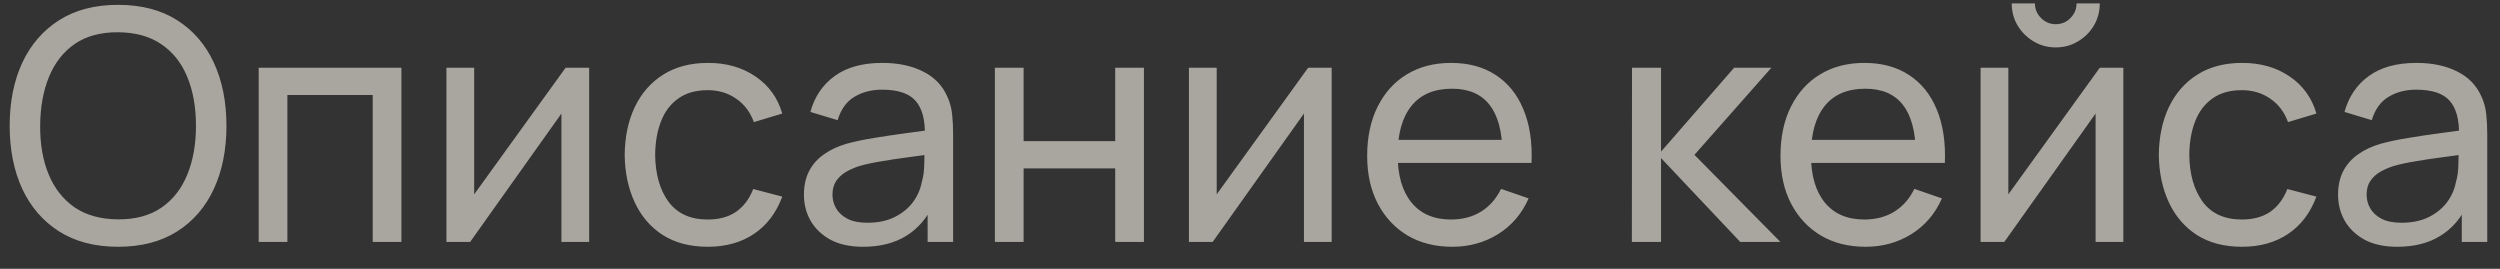 <?xml version="1.0" encoding="UTF-8"?> <svg xmlns="http://www.w3.org/2000/svg" width="93" height="10" viewBox="0 0 93 10" fill="none"><rect x="0" y="0" width="93" height="10" fill="#333333" stroke="none"/><path opacity="0.6" d="M4.392 9.18C3.532 9.18 2.802 8.99 2.202 8.61C1.602 8.23 1.144 7.702 0.828 7.026C0.516 6.35 0.36 5.568 0.36 4.68C0.36 3.792 0.516 3.01 0.828 2.334C1.144 1.658 1.602 1.13 2.202 0.75C2.802 0.37 3.532 0.18 4.392 0.18C5.256 0.18 5.988 0.37 6.588 0.75C7.188 1.13 7.644 1.658 7.956 2.334C8.268 3.01 8.424 3.792 8.424 4.68C8.424 5.568 8.268 6.35 7.956 7.026C7.644 7.702 7.188 8.23 6.588 8.61C5.988 8.99 5.256 9.18 4.392 9.18ZM4.392 8.16C5.036 8.164 5.572 8.02 6 7.728C6.432 7.432 6.754 7.022 6.966 6.498C7.182 5.974 7.29 5.368 7.29 4.68C7.29 3.988 7.182 3.382 6.966 2.862C6.754 2.342 6.432 1.936 6 1.644C5.572 1.352 5.036 1.204 4.392 1.2C3.748 1.196 3.212 1.34 2.784 1.632C2.36 1.924 2.04 2.332 1.824 2.856C1.608 3.38 1.498 3.988 1.494 4.68C1.49 5.368 1.596 5.972 1.812 6.492C2.028 7.012 2.35 7.42 2.778 7.716C3.21 8.008 3.748 8.156 4.392 8.16ZM9.623 9V2.52H14.933V9H13.865V3.534H10.691V9H9.623ZM21.917 2.52V9H20.885V4.224L17.489 9H16.607V2.52H17.639V7.23L21.041 2.52H21.917ZM26.328 9.18C25.672 9.18 25.114 9.034 24.654 8.742C24.198 8.446 23.85 8.04 23.61 7.524C23.37 7.008 23.246 6.42 23.238 5.76C23.246 5.084 23.372 4.49 23.616 3.978C23.864 3.462 24.218 3.06 24.678 2.772C25.138 2.484 25.692 2.34 26.34 2.34C27.024 2.34 27.612 2.508 28.104 2.844C28.6 3.18 28.932 3.64 29.1 4.224L28.044 4.542C27.908 4.166 27.686 3.874 27.378 3.666C27.074 3.458 26.724 3.354 26.328 3.354C25.884 3.354 25.518 3.458 25.23 3.666C24.942 3.87 24.728 4.154 24.588 4.518C24.448 4.878 24.376 5.292 24.372 5.76C24.38 6.48 24.546 7.062 24.87 7.506C25.198 7.946 25.684 8.166 26.328 8.166C26.752 8.166 27.104 8.07 27.384 7.878C27.664 7.682 27.876 7.4 28.02 7.032L29.1 7.314C28.876 7.918 28.526 8.38 28.05 8.7C27.574 9.02 27 9.18 26.328 9.18ZM32.108 9.18C31.624 9.18 31.218 9.092 30.89 8.916C30.566 8.736 30.32 8.5 30.152 8.208C29.988 7.916 29.906 7.596 29.906 7.248C29.906 6.908 29.97 6.614 30.098 6.366C30.23 6.114 30.414 5.906 30.65 5.742C30.886 5.574 31.168 5.442 31.496 5.346C31.804 5.262 32.148 5.19 32.528 5.13C32.912 5.066 33.3 5.008 33.692 4.956C34.084 4.904 34.45 4.854 34.79 4.806L34.406 5.028C34.418 4.452 34.302 4.026 34.058 3.75C33.818 3.474 33.402 3.336 32.81 3.336C32.418 3.336 32.074 3.426 31.778 3.606C31.486 3.782 31.28 4.07 31.16 4.47L30.146 4.164C30.302 3.596 30.604 3.15 31.052 2.826C31.5 2.502 32.09 2.34 32.822 2.34C33.41 2.34 33.914 2.446 34.334 2.658C34.758 2.866 35.062 3.182 35.246 3.606C35.338 3.806 35.396 4.024 35.42 4.26C35.444 4.492 35.456 4.736 35.456 4.992V9H34.508V7.446L34.73 7.59C34.486 8.114 34.144 8.51 33.704 8.778C33.268 9.046 32.736 9.18 32.108 9.18ZM32.27 8.286C32.654 8.286 32.986 8.218 33.266 8.082C33.55 7.942 33.778 7.76 33.95 7.536C34.122 7.308 34.234 7.06 34.286 6.792C34.346 6.592 34.378 6.37 34.382 6.126C34.39 5.878 34.394 5.688 34.394 5.556L34.766 5.718C34.418 5.766 34.076 5.812 33.74 5.856C33.404 5.9 33.086 5.948 32.786 6C32.486 6.048 32.216 6.106 31.976 6.174C31.8 6.23 31.634 6.302 31.478 6.39C31.326 6.478 31.202 6.592 31.106 6.732C31.014 6.868 30.968 7.038 30.968 7.242C30.968 7.418 31.012 7.586 31.1 7.746C31.192 7.906 31.332 8.036 31.52 8.136C31.712 8.236 31.962 8.286 32.27 8.286ZM37.01 9V2.52H38.078V5.25H41.486V2.52H42.554V9H41.486V6.264H38.078V9H37.01ZM49.538 2.52V9H48.507V4.224L45.111 9H44.228V2.52H45.261V7.23L48.663 2.52H49.538ZM54.027 9.18C53.391 9.18 52.835 9.04 52.359 8.76C51.887 8.476 51.519 8.082 51.255 7.578C50.991 7.07 50.859 6.478 50.859 5.802C50.859 5.094 50.989 4.482 51.249 3.966C51.509 3.446 51.871 3.046 52.335 2.766C52.803 2.482 53.351 2.34 53.979 2.34C54.631 2.34 55.185 2.49 55.641 2.79C56.101 3.09 56.445 3.518 56.673 4.074C56.905 4.63 57.005 5.292 56.973 6.06H55.893V5.676C55.881 4.88 55.719 4.286 55.407 3.894C55.095 3.498 54.631 3.3 54.015 3.3C53.355 3.3 52.853 3.512 52.509 3.936C52.165 4.36 51.993 4.968 51.993 5.76C51.993 6.524 52.165 7.116 52.509 7.536C52.853 7.956 53.343 8.166 53.979 8.166C54.407 8.166 54.779 8.068 55.095 7.872C55.411 7.676 55.659 7.394 55.839 7.026L56.865 7.38C56.613 7.952 56.233 8.396 55.725 8.712C55.221 9.024 54.655 9.18 54.027 9.18ZM51.633 6.06V5.202H56.421V6.06H51.633ZM60.705 9L60.711 2.52H61.791V5.64L64.509 2.52H65.895L63.033 5.76L66.231 9H64.737L61.791 5.88V9H60.705ZM69.402 9.18C68.766 9.18 68.21 9.04 67.734 8.76C67.262 8.476 66.894 8.082 66.63 7.578C66.366 7.07 66.234 6.478 66.234 5.802C66.234 5.094 66.364 4.482 66.624 3.966C66.884 3.446 67.246 3.046 67.71 2.766C68.178 2.482 68.726 2.34 69.354 2.34C70.006 2.34 70.56 2.49 71.016 2.79C71.476 3.09 71.82 3.518 72.048 4.074C72.28 4.63 72.38 5.292 72.348 6.06H71.268V5.676C71.256 4.88 71.094 4.286 70.782 3.894C70.47 3.498 70.006 3.3 69.39 3.3C68.73 3.3 68.228 3.512 67.884 3.936C67.54 4.36 67.368 4.968 67.368 5.76C67.368 6.524 67.54 7.116 67.884 7.536C68.228 7.956 68.718 8.166 69.354 8.166C69.782 8.166 70.154 8.068 70.47 7.872C70.786 7.676 71.034 7.394 71.214 7.026L72.24 7.38C71.988 7.952 71.608 8.396 71.1 8.712C70.596 9.024 70.03 9.18 69.402 9.18ZM67.008 6.06V5.202H71.796V6.06H67.008ZM76.474 1.764C76.174 1.764 75.9 1.69 75.652 1.542C75.404 1.394 75.206 1.198 75.058 0.954C74.91 0.706 74.836 0.43 74.836 0.126H75.7C75.7 0.338 75.776 0.52 75.928 0.672C76.08 0.824 76.262 0.9 76.474 0.9C76.69 0.9 76.872 0.824 77.02 0.672C77.172 0.52 77.248 0.338 77.248 0.126H78.112C78.112 0.43 78.038 0.706 77.89 0.954C77.746 1.198 77.548 1.394 77.296 1.542C77.048 1.69 76.774 1.764 76.474 1.764ZM78.988 2.52V9H77.956V4.224L74.56 9H73.678V2.52H74.71V7.23L78.112 2.52H78.988ZM83.398 9.18C82.742 9.18 82.184 9.034 81.724 8.742C81.268 8.446 80.92 8.04 80.68 7.524C80.44 7.008 80.316 6.42 80.308 5.76C80.316 5.084 80.442 4.49 80.686 3.978C80.934 3.462 81.288 3.06 81.748 2.772C82.208 2.484 82.762 2.34 83.41 2.34C84.094 2.34 84.682 2.508 85.174 2.844C85.67 3.18 86.002 3.64 86.17 4.224L85.114 4.542C84.978 4.166 84.756 3.874 84.448 3.666C84.144 3.458 83.794 3.354 83.398 3.354C82.954 3.354 82.588 3.458 82.3 3.666C82.012 3.87 81.798 4.154 81.658 4.518C81.518 4.878 81.446 5.292 81.442 5.76C81.45 6.48 81.616 7.062 81.94 7.506C82.268 7.946 82.754 8.166 83.398 8.166C83.822 8.166 84.174 8.07 84.454 7.878C84.734 7.682 84.946 7.4 85.09 7.032L86.17 7.314C85.946 7.918 85.596 8.38 85.12 8.7C84.644 9.02 84.07 9.18 83.398 9.18ZM89.178 9.18C88.694 9.18 88.288 9.092 87.96 8.916C87.636 8.736 87.39 8.5 87.222 8.208C87.058 7.916 86.976 7.596 86.976 7.248C86.976 6.908 87.04 6.614 87.168 6.366C87.3 6.114 87.484 5.906 87.72 5.742C87.956 5.574 88.238 5.442 88.566 5.346C88.874 5.262 89.218 5.19 89.598 5.13C89.982 5.066 90.37 5.008 90.762 4.956C91.154 4.904 91.52 4.854 91.86 4.806L91.476 5.028C91.488 4.452 91.372 4.026 91.128 3.75C90.888 3.474 90.472 3.336 89.88 3.336C89.488 3.336 89.144 3.426 88.848 3.606C88.556 3.782 88.35 4.07 88.23 4.47L87.216 4.164C87.372 3.596 87.674 3.15 88.122 2.826C88.57 2.502 89.16 2.34 89.892 2.34C90.48 2.34 90.984 2.446 91.404 2.658C91.828 2.866 92.132 3.182 92.316 3.606C92.408 3.806 92.466 4.024 92.49 4.26C92.514 4.492 92.526 4.736 92.526 4.992V9H91.578V7.446L91.8 7.59C91.556 8.114 91.214 8.51 90.774 8.778C90.338 9.046 89.806 9.18 89.178 9.18ZM89.34 8.286C89.724 8.286 90.056 8.218 90.336 8.082C90.62 7.942 90.848 7.76 91.02 7.536C91.192 7.308 91.304 7.06 91.356 6.792C91.416 6.592 91.448 6.37 91.452 6.126C91.46 5.878 91.464 5.688 91.464 5.556L91.836 5.718C91.488 5.766 91.146 5.812 90.81 5.856C90.474 5.9 90.156 5.948 89.856 6C89.556 6.048 89.286 6.106 89.046 6.174C88.87 6.23 88.704 6.302 88.548 6.39C88.396 6.478 88.272 6.592 88.176 6.732C88.084 6.868 88.038 7.038 88.038 7.242C88.038 7.418 88.082 7.586 88.17 7.746C88.262 7.906 88.402 8.036 88.59 8.136C88.782 8.236 89.032 8.286 89.34 8.286Z" fill="#F9F4E7"></path></svg> 